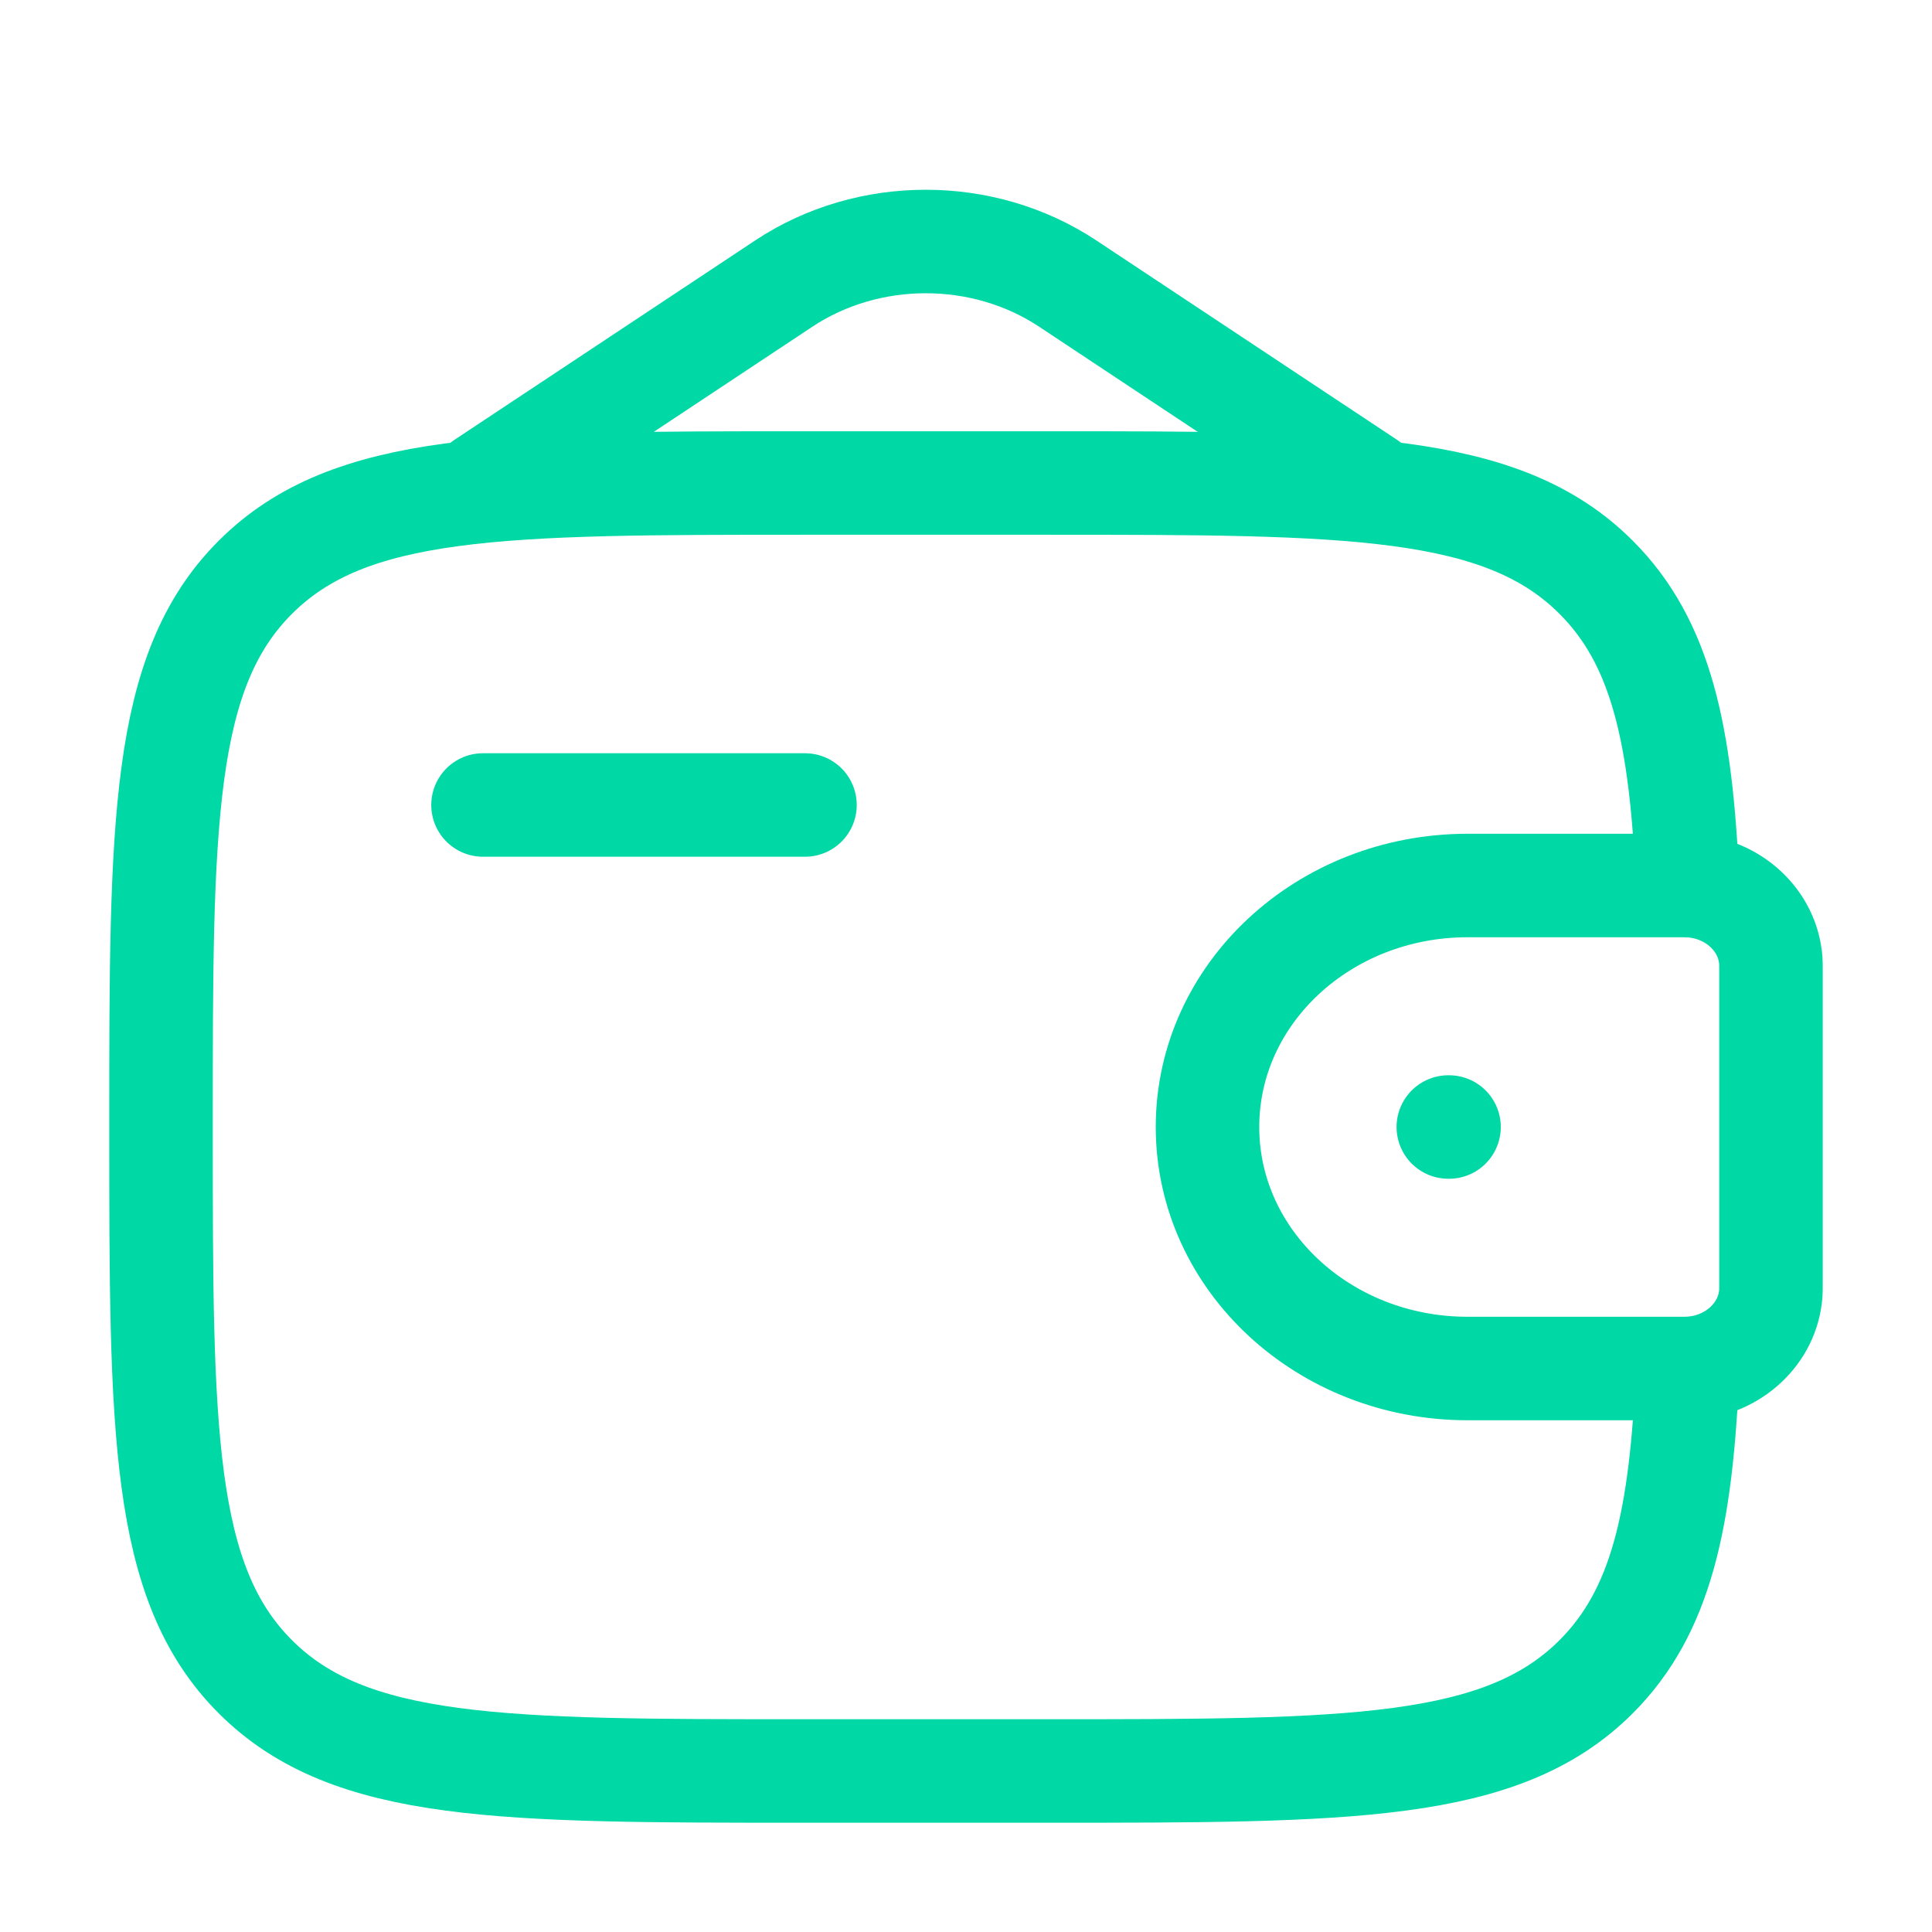<svg width="56" height="56" viewBox="0 0 56 56" fill="none" xmlns="http://www.w3.org/2000/svg">
    <path d="M14 23.333H23.333" stroke="#00D8A5" stroke-width="3" stroke-linecap="round"
        stroke-linejoin="round" />
    <path
        d="M48.611 25.667H42.538C38.375 25.667 35 28.8 35 32.667C35 36.533 38.375 39.667 42.538 39.667H48.611C48.806 39.667 48.903 39.667 48.985 39.662C50.243 39.585 51.245 38.654 51.328 37.486C51.333 37.41 51.333 37.319 51.333 37.139V28.194C51.333 28.014 51.333 27.924 51.328 27.847C51.245 26.679 50.243 25.748 48.985 25.672C48.903 25.667 48.806 25.667 48.611 25.667Z"
        stroke="#00D8A5" stroke-width="3" />
    <path
        d="M48.918 25.667C48.737 21.298 48.152 18.619 46.266 16.734C43.533 14 39.133 14 30.333 14H23.333C14.534 14 10.134 14 7.4 16.734C4.667 19.467 4.667 23.867 4.667 32.667C4.667 41.466 4.667 45.866 7.4 48.6C10.134 51.333 14.534 51.333 23.333 51.333H30.333C39.133 51.333 43.533 51.333 46.266 48.6C48.152 46.714 48.737 44.035 48.918 39.667"
        stroke="#00D8A5" stroke-width="3" />
    <path d="M14 14L22.716 8.221C25.171 6.593 28.496 6.593 30.951 8.221L39.667 14"
        stroke="#00D8A5" stroke-width="3" stroke-linecap="round" />
    <path d="M41.98 32.667H42.001" stroke="#00D8A5" stroke-width="3" stroke-linecap="round"
        stroke-linejoin="round" />
</svg>